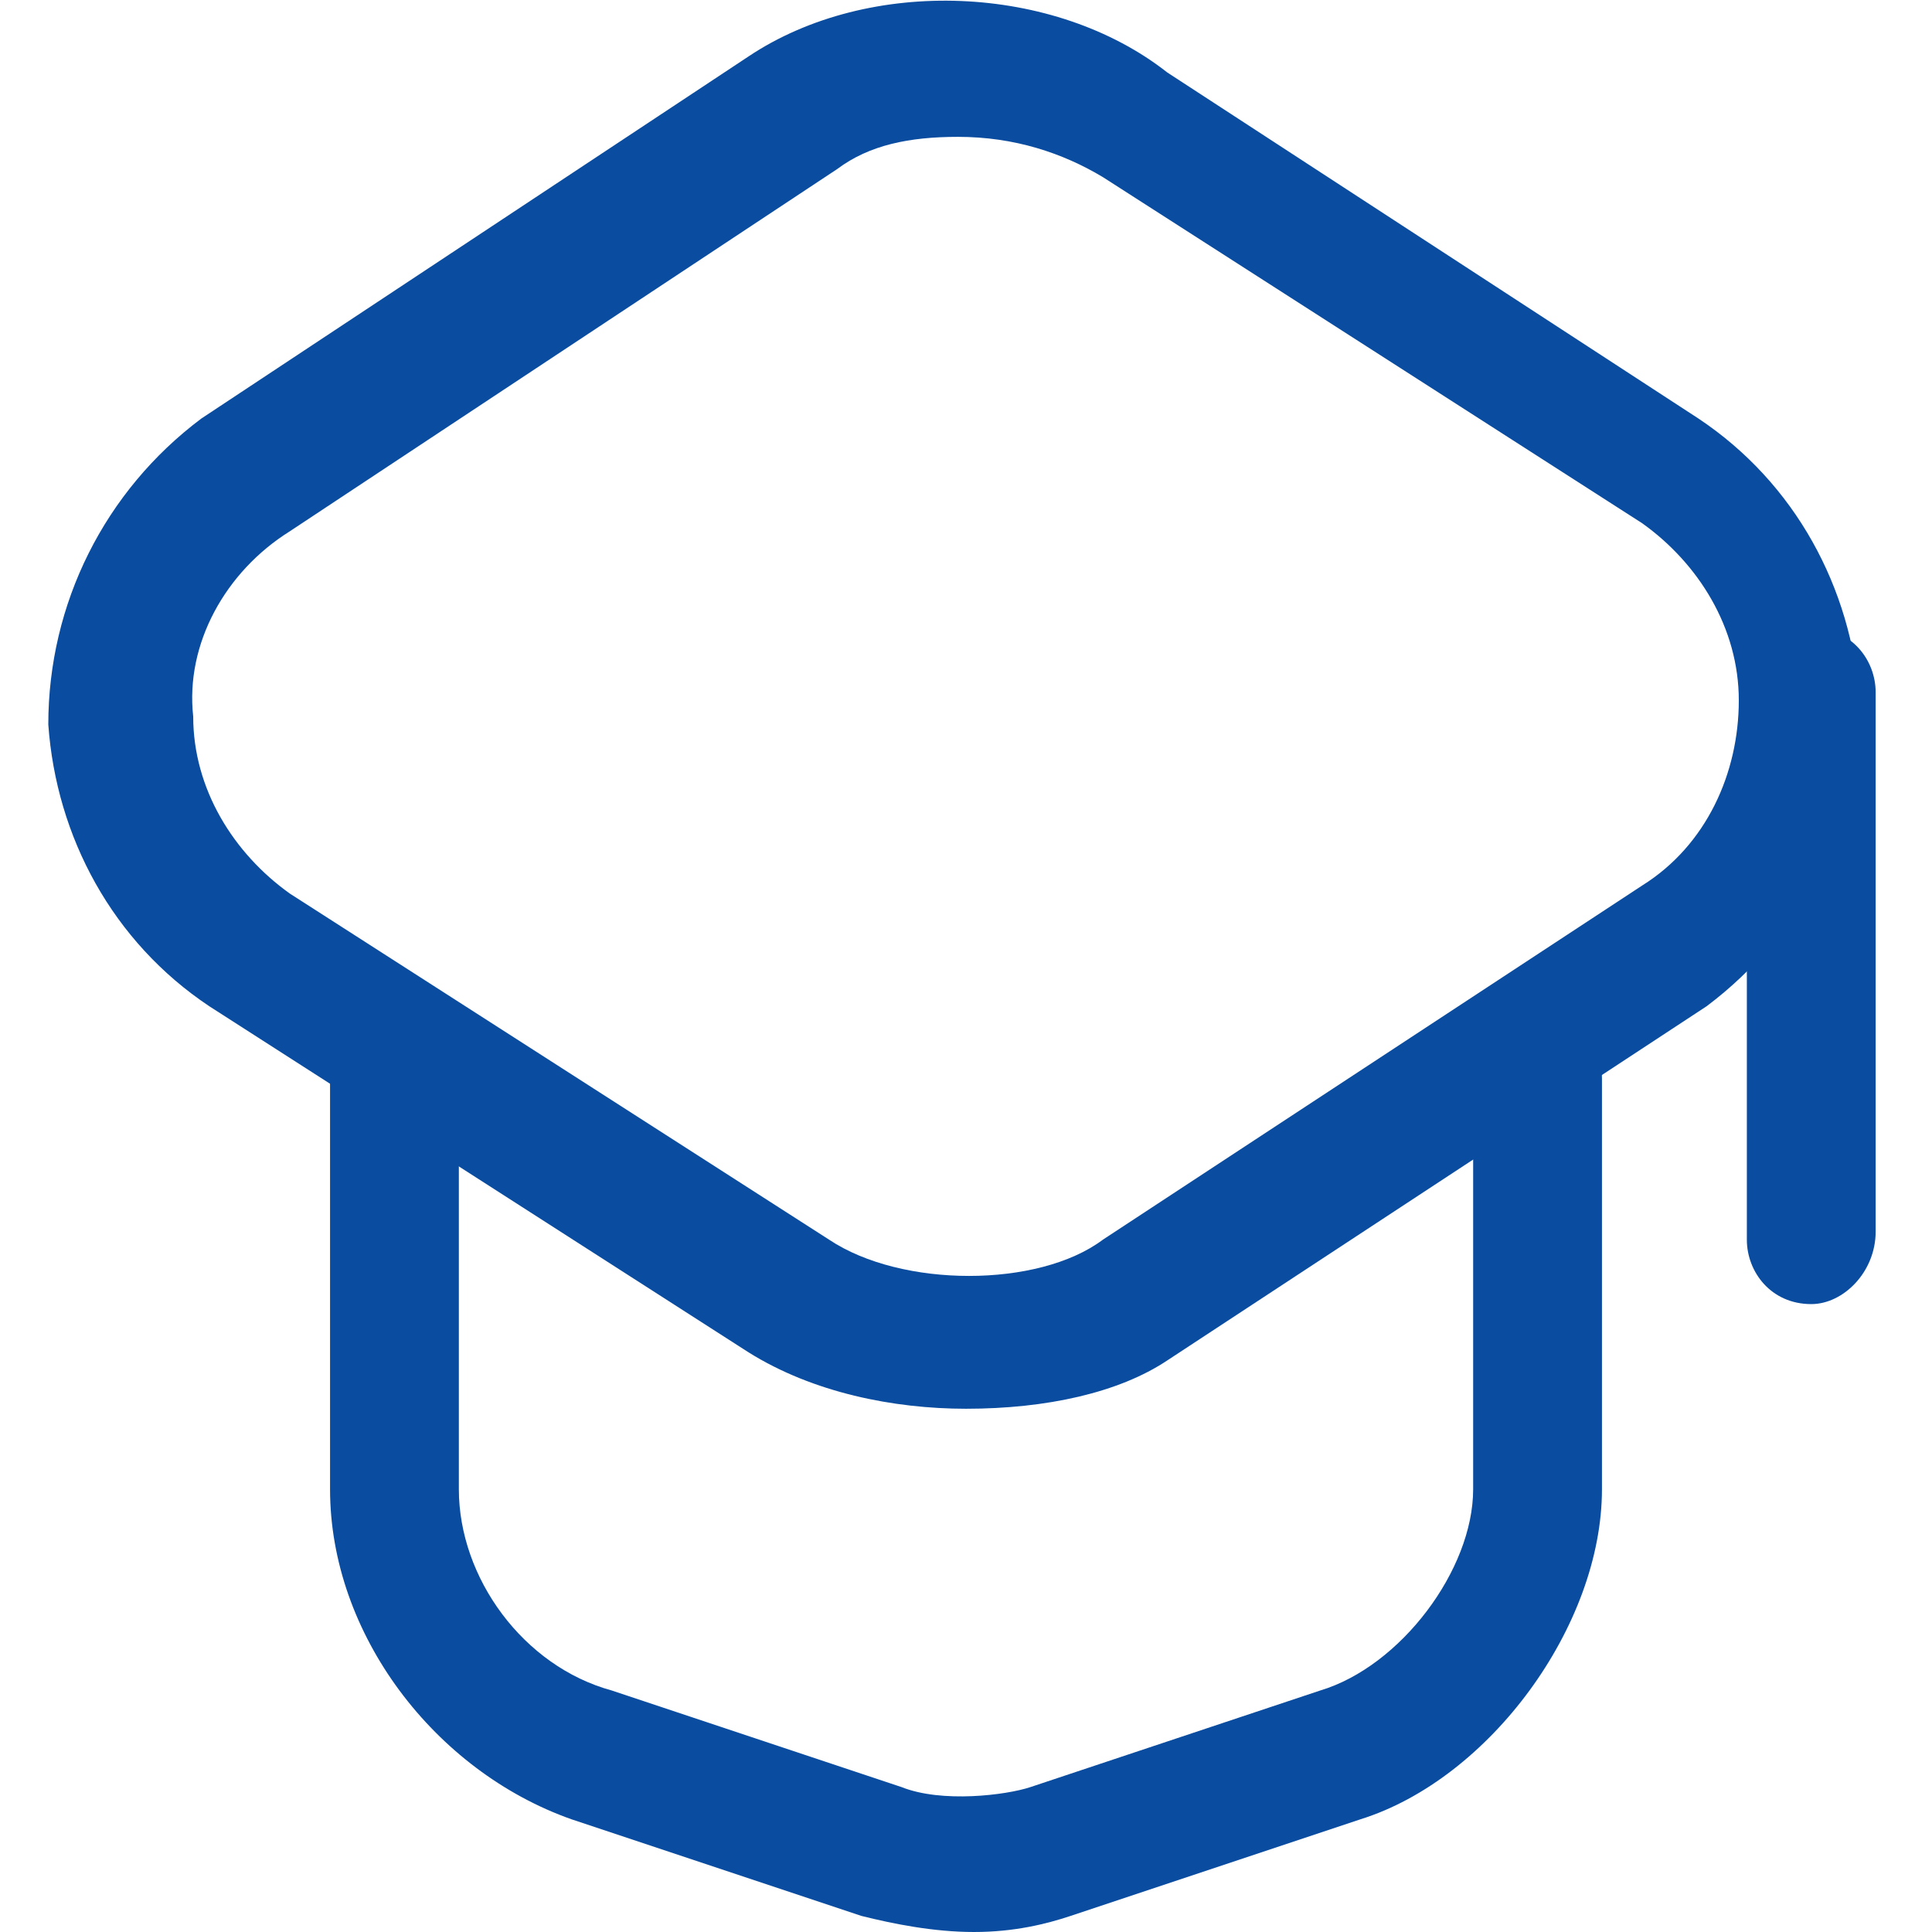 <?xml version="1.0" encoding="utf-8"?>
<!-- Generator: Adobe Illustrator 23.0.0, SVG Export Plug-In . SVG Version: 6.00 Build 0)  -->
<svg version="1.1" id="Layer_1" xmlns="http://www.w3.org/2000/svg" xmlns:xlink="http://www.w3.org/1999/xlink" x="0px" y="0px"
	 viewBox="0 0 24 24" style="enable-background:new 0 0 24 24;" xml:space="preserve">
<style type="text/css">
	.st0{fill:#094CA0;}
</style>
<g>
	<g>
		<path class="st0" d="M12,17.5c-0.9,0-1.9-0.2-2.7-0.7l-6.7-4.3c-1.2-0.8-1.9-2.1-2-3.5c0-1.5,0.7-2.9,1.9-3.8l6.8-4.5
			c1.5-1,3.8-0.9,5.2,0.2l6.6,4.3c1.2,0.8,1.9,2.1,2,3.5c0,1.5-0.7,2.9-1.9,3.8l-6.7,4.4C13.9,17.3,13,17.5,12,17.5z M11.9,1.7
			c-0.6,0-1.1,0.1-1.5,0.4c0,0,0,0,0,0L3.6,6.6C2.8,7.1,2.3,8,2.4,8.9c0,0.9,0.5,1.7,1.2,2.2l6.7,4.3c0.9,0.6,2.6,0.6,3.4,0l6.7-4.4
			c0.8-0.5,1.2-1.4,1.2-2.3c0-0.9-0.5-1.7-1.2-2.2l-6.7-4.3C13.2,1.9,12.6,1.7,11.9,1.7z M9.9,1.4L9.9,1.4L9.9,1.4z"/>
	</g>
	<g>
		<path class="st0" d="M12.1,24c-0.5,0-1-0.1-1.4-0.2l-3.6-1.2c-1.7-0.6-3-2.3-3-4.1v-5.2c0-0.5,0.4-0.8,0.8-0.8
			c0.5,0,0.8,0.4,0.8,0.8v5.2c0,1.1,0.8,2.2,1.9,2.5l3.6,1.2c0.5,0.2,1.3,0.1,1.6,0l3.6-1.2c1-0.3,1.9-1.5,1.9-2.5v-5.1
			c0-0.5,0.4-0.8,0.8-0.8c0.5,0,0.8,0.4,0.8,0.8v5.1c0,1.7-1.4,3.6-3,4.1l-3.6,1.2C13,23.9,12.6,24,12.1,24z"/>
	</g>
	<g>
		<path class="st0" d="M22.5,16.2c-0.5,0-0.8-0.4-0.8-0.8V8.6c0-0.5,0.4-0.8,0.8-0.8c0.5,0,0.8,0.4,0.8,0.8v6.7
			C23.3,15.8,22.9,16.2,22.5,16.2z"/>
	</g>
</g>
</svg>
